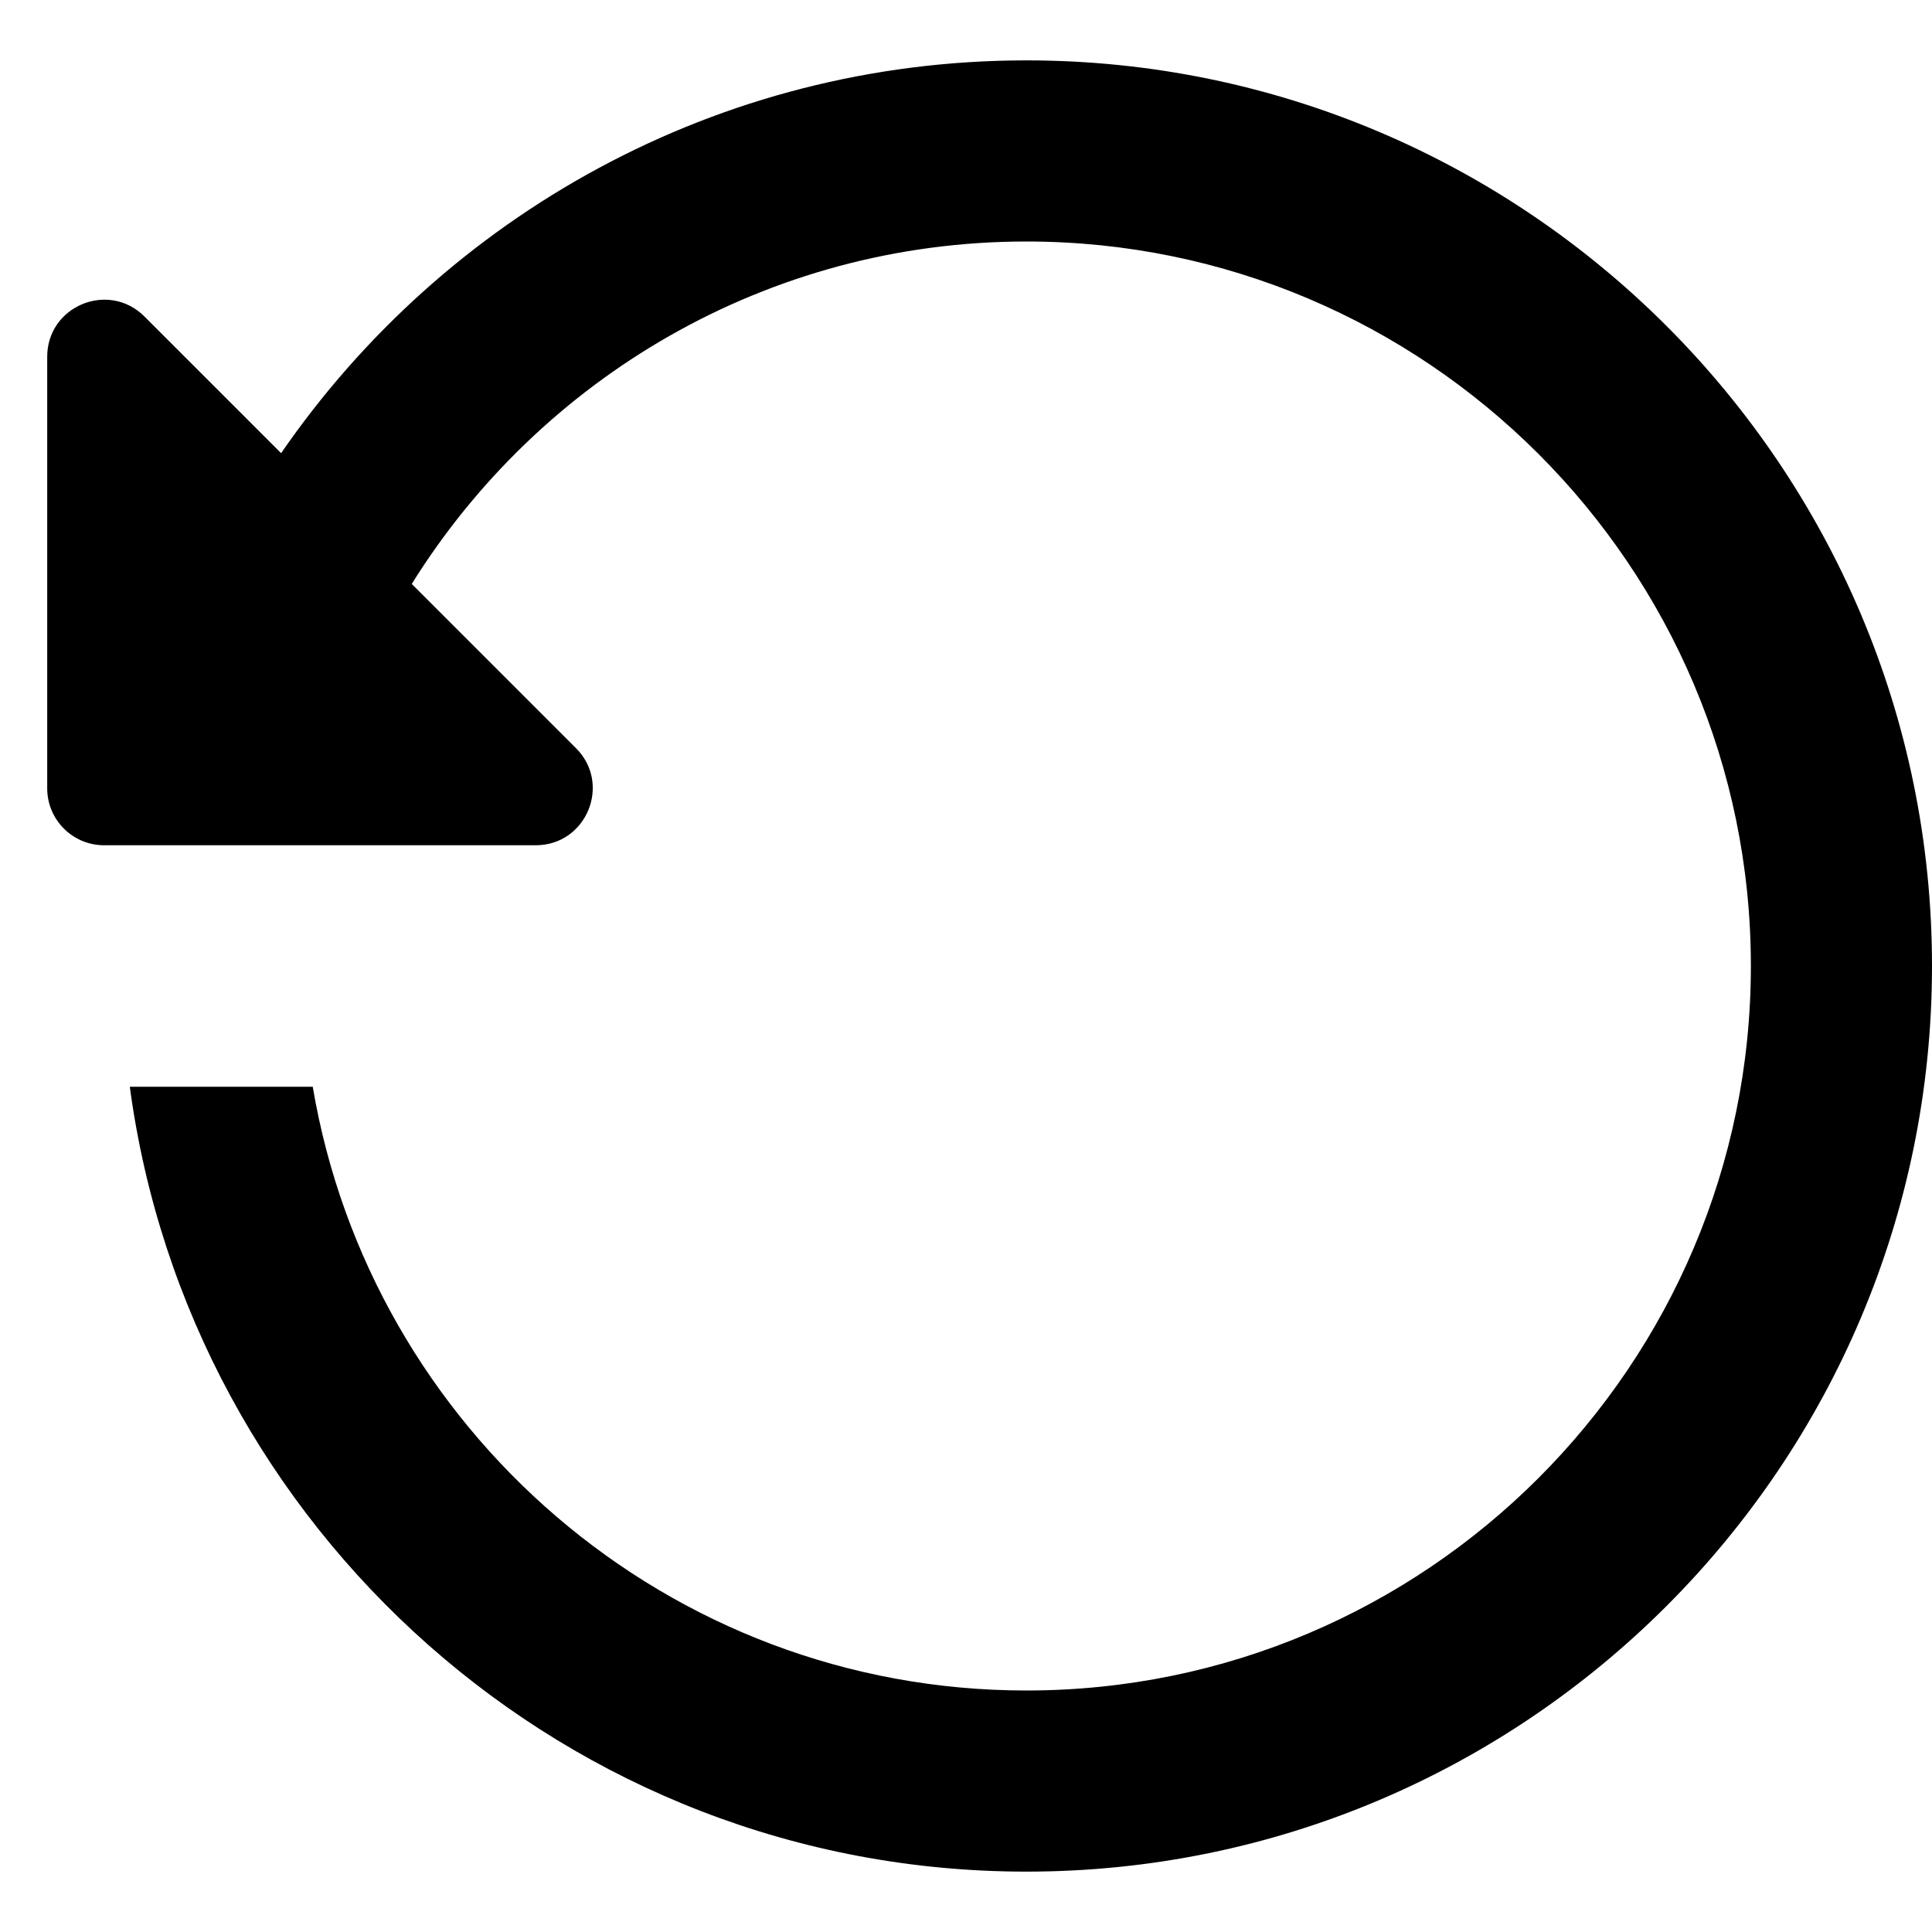 <svg xmlns="http://www.w3.org/2000/svg" width="16" height="16" fill="none" viewBox="0 0 16 16"><path fill="#000" d="M3.41 4.836L4.77 6.196C5.067 6.492 4.857 7 4.437 7H0.862C0.602 7 0.391 6.789 0.391 6.529V2.954C0.391 2.534 0.899 2.324 1.196 2.621L2.328 3.753C3.68 1.79 5.94 0.5 8.5 0.5C12.636 0.5 16 3.864 16 8C16 12.136 12.636 15.5 8.5 15.5C4.704 15.5 1.566 12.663 1.075 9H2.59C3.068 11.833 5.532 14 8.5 14C11.809 14 14.5 11.309 14.5 8C14.5 4.691 11.809 2 8.5 2C6.353 2 4.469 3.135 3.41 4.836Z"/></svg>